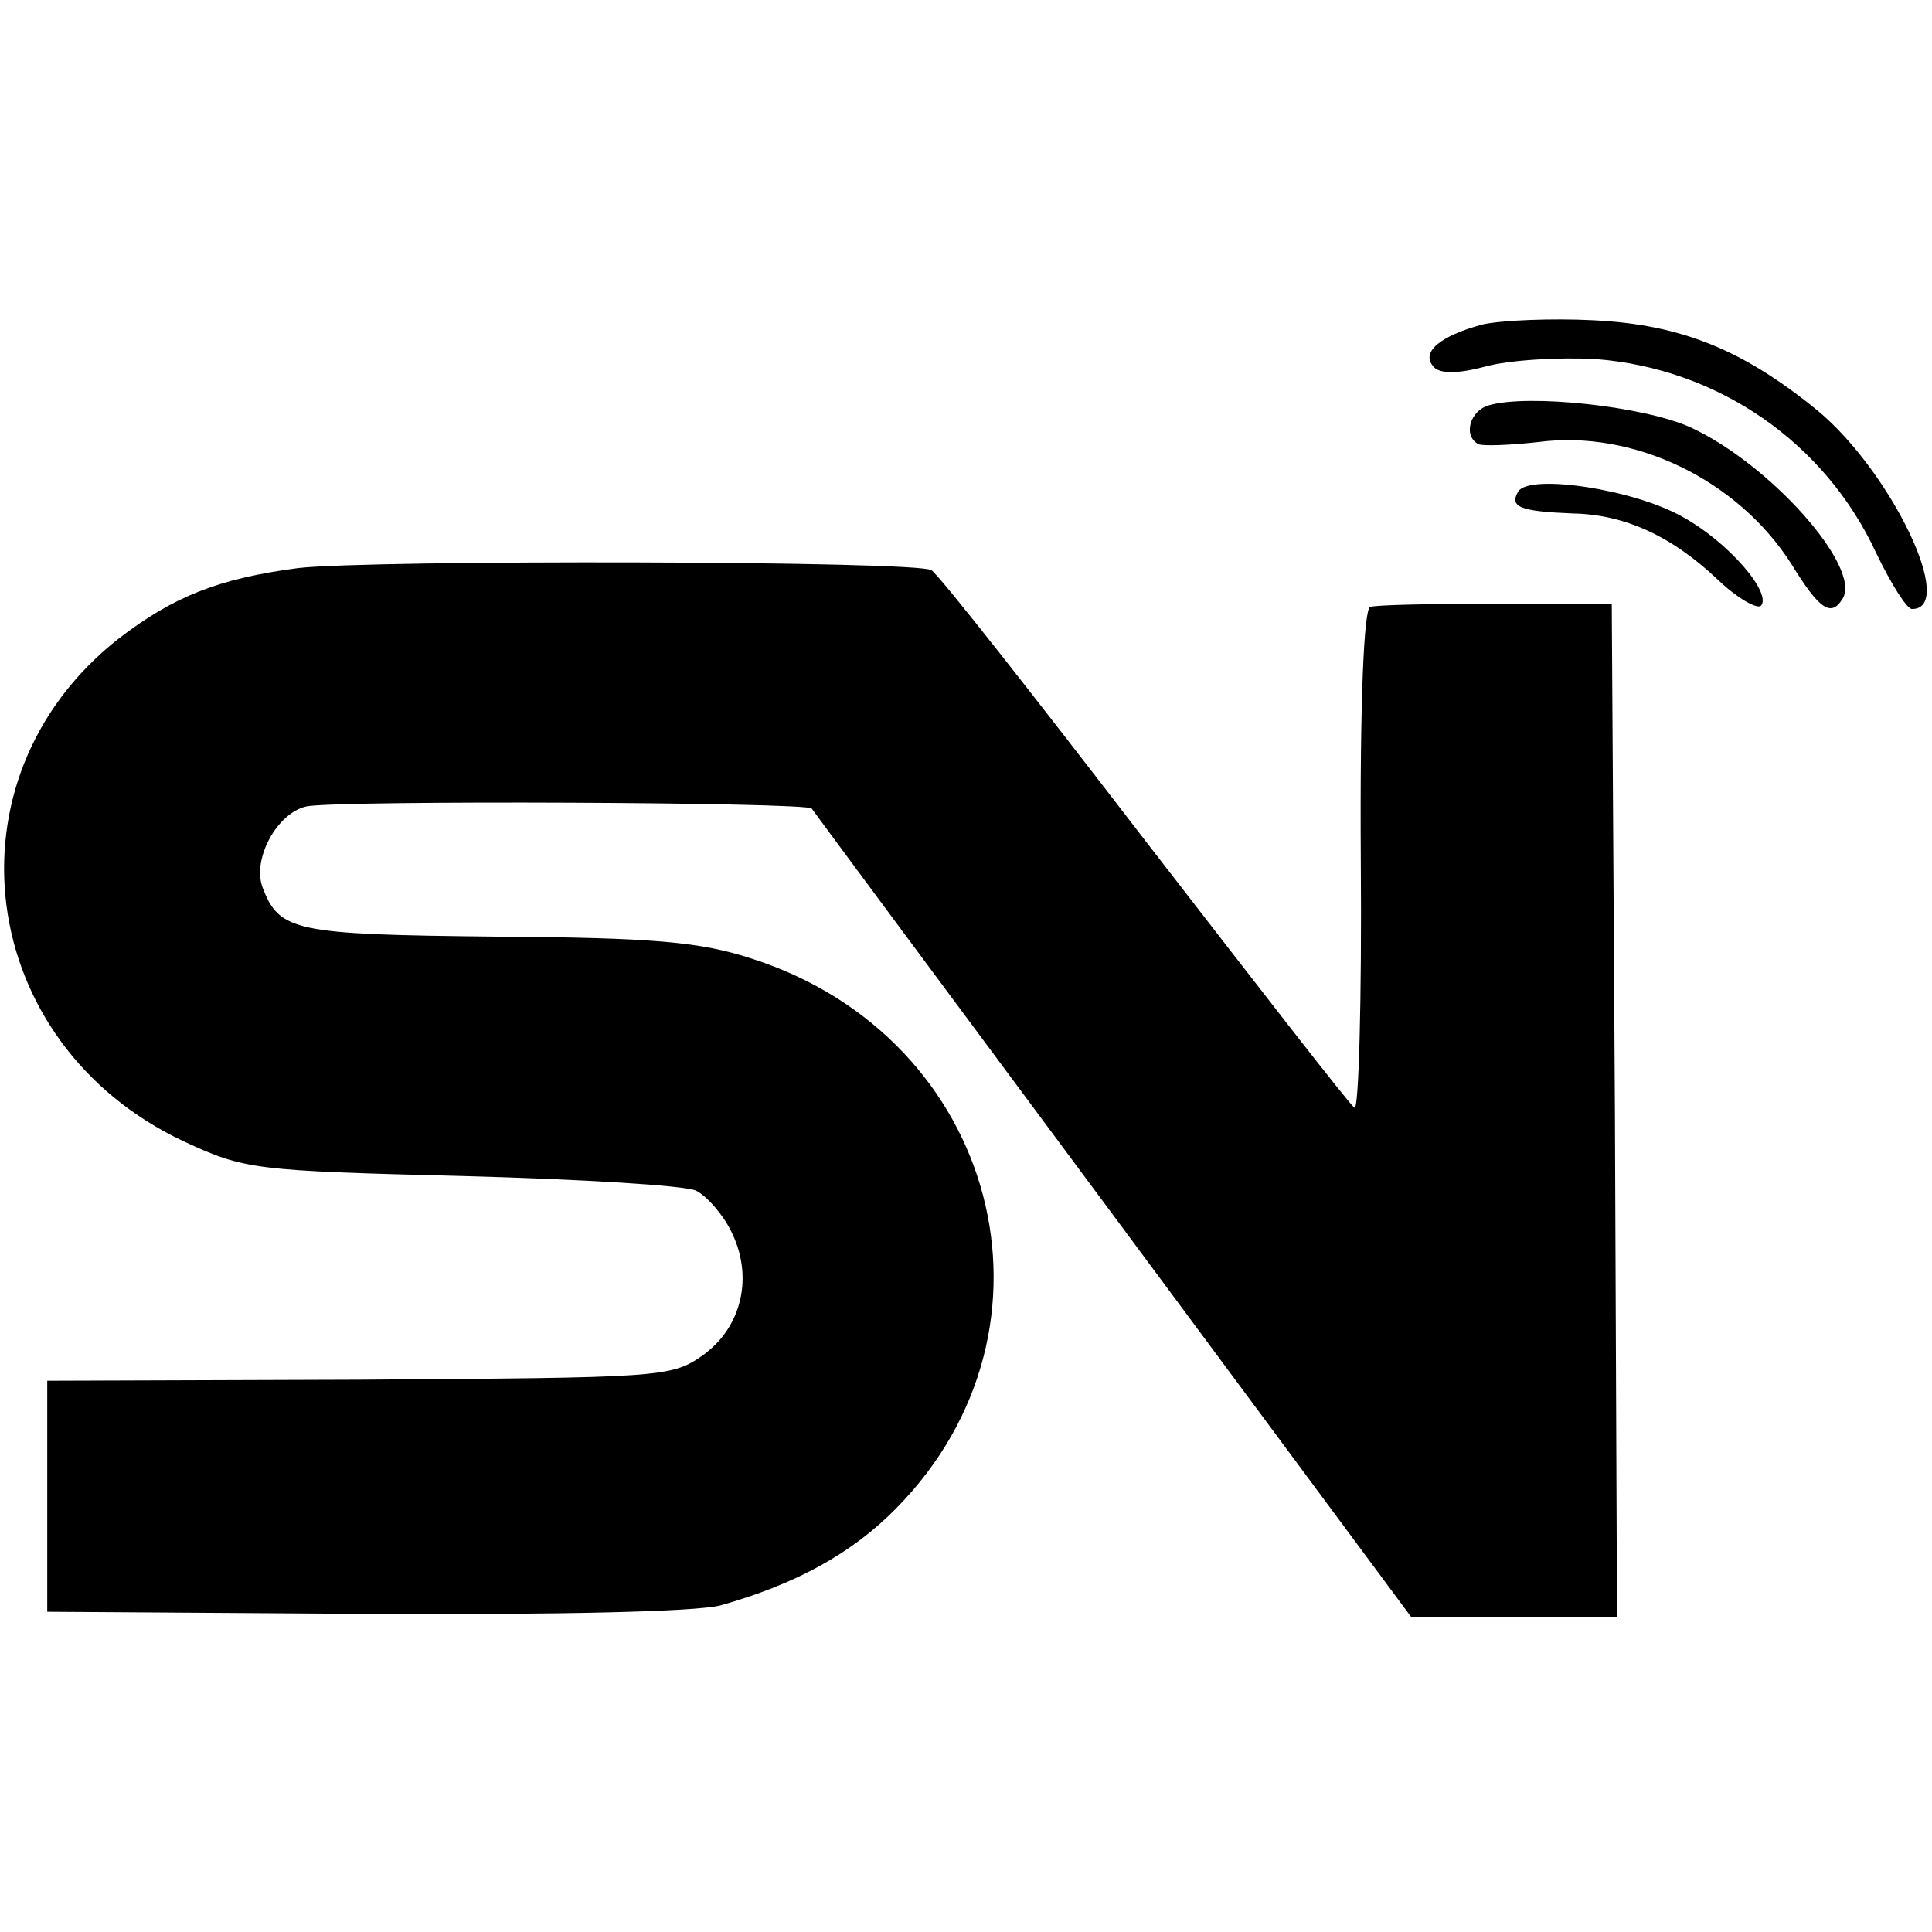 <?xml version="1.0" standalone="no"?>
<!DOCTYPE svg PUBLIC "-//W3C//DTD SVG 20010904//EN"
        "http://www.w3.org/TR/2001/REC-SVG-20010904/DTD/svg10.dtd">
<svg version="1.0" xmlns="http://www.w3.org/2000/svg"
     width="184pt" height="184pt" viewBox="0 0 184 184"
     preserveAspectRatio="xMidYMid meet">
    <g transform="translate(0,184) scale(0.1,-0.1)"
       fill="#000000" stroke="none">
        <path d="M1412 1531 c-41 -11 -60 -27 -46 -41 6 -6 23 -6 49 1 22 6 69 9 105
7 116 -9 218 -79 267 -185 14 -29 29 -53 34 -53 43 0 -20 131 -90 189 -71 58
-130 82 -214 86 -39 2 -87 0 -105 -4z"/>
        <path d="M1418 1454 c-18 -5 -25 -29 -10 -37 4 -2 30 -1 57 2 91 12 190 -36
241 -116 27 -44 38 -51 49 -33 18 30 -69 128 -145 163 -44 20 -154 32 -192 21z"/>
        <path d="M1446 1372 c-9 -15 2 -19 52 -21 50 -1 95 -22 139 -64 18 -17 36 -27
40 -24 11 12 -31 61 -75 85 -46 26 -145 41 -156 24z"/>
        <path d="M284 1299 c-76 -10 -119 -27 -172 -68 -168 -133 -135 -385 63 -478
58 -27 67 -28 265 -33 113 -3 213 -9 223 -14 10 -5 25 -22 33 -38 22 -43 11
-92 -27 -119 -30 -21 -40 -21 -327 -23 l-297 -1 0 -110 0 -110 301 -2 c188 -1
316 2 340 8 71 20 125 49 168 93 169 172 96 448 -138 523 -49 16 -93 20 -245
21 -191 2 -205 5 -221 47 -10 27 14 71 42 77 31 6 476 4 481 -2 2 -3 131 -177
287 -387 l284 -383 98 0 98 0 -2 483 -3 482 -110 0 c-60 0 -114 -1 -120 -3 -6
-1 -10 -90 -9 -242 1 -132 -2 -238 -6 -235 -4 2 -93 117 -199 254 -106 138
-197 254 -204 258 -14 9 -533 10 -603 2z"/>
    </g>
</svg>

